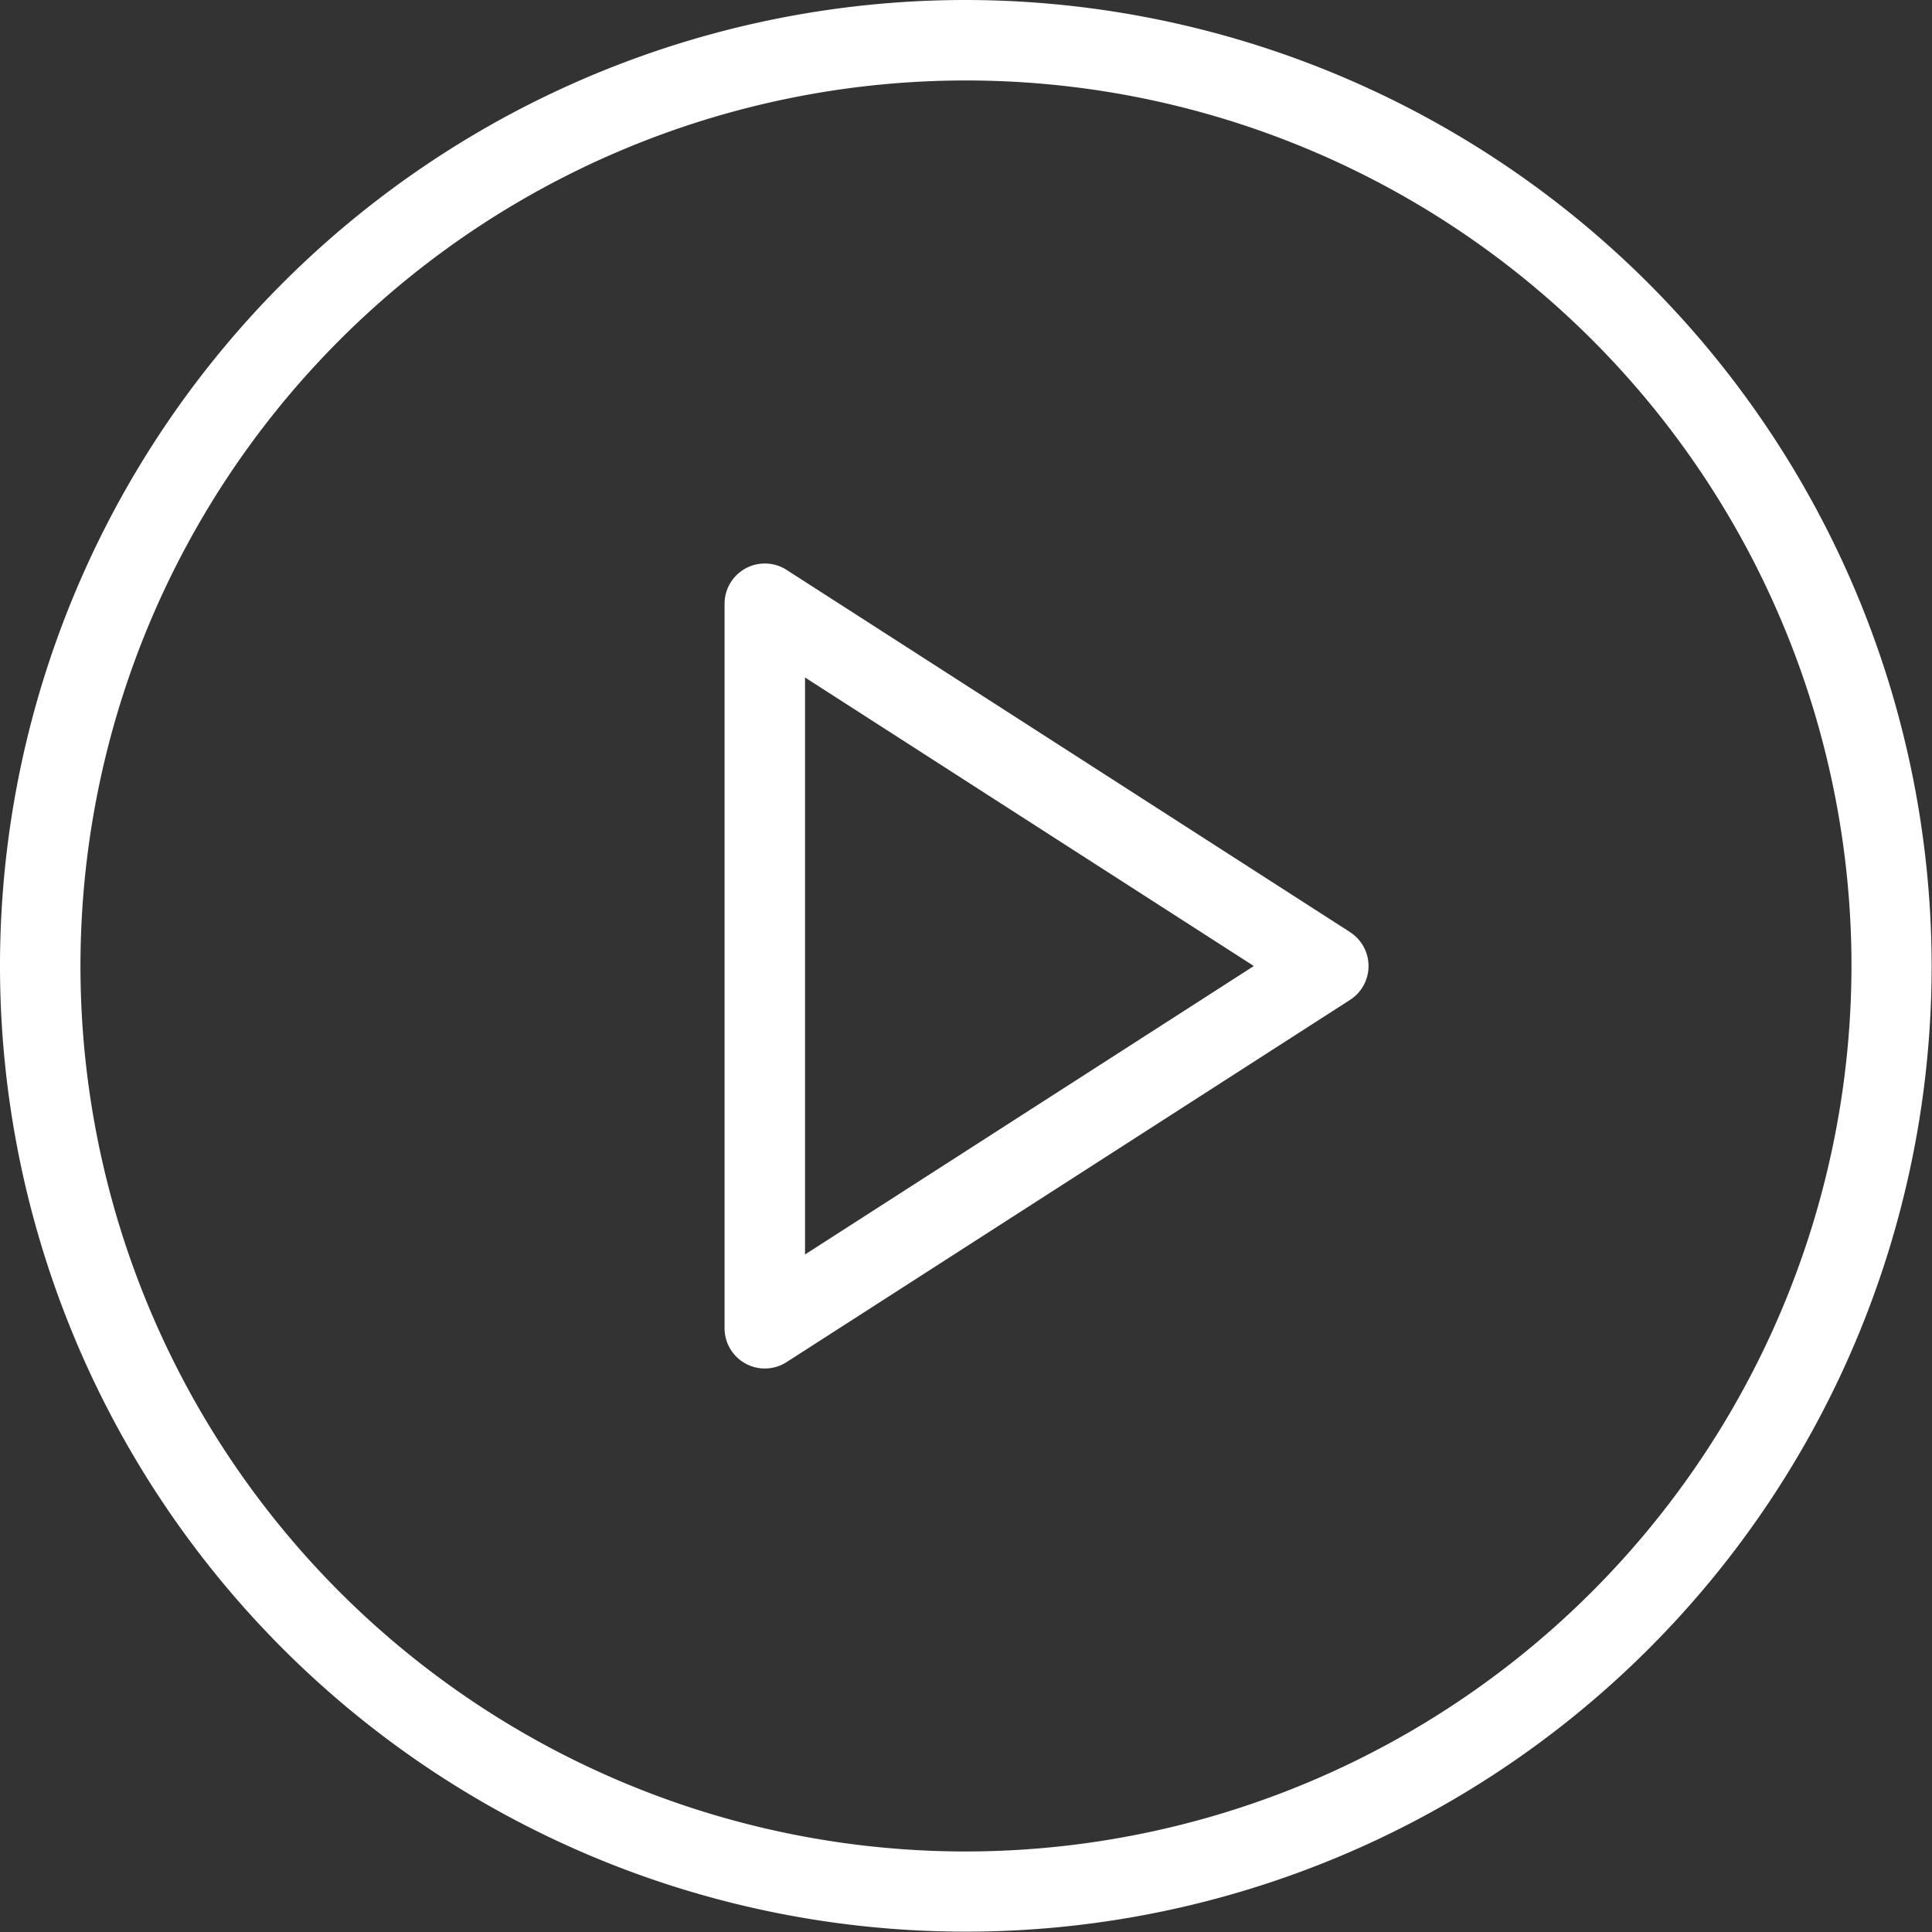 <svg id="play-button" xmlns="http://www.w3.org/2000/svg" width="38.007" height="38.007" viewBox="0 0 38.007 38.007">
  <rect x="0" y="0" width="38.007" height="38.007" fill="#333333" stroke="none"/>
  <g id="Group_13" data-name="Group 13">
    <g id="Group_12" data-name="Group 12">
      <path id="Path_16" data-name="Path 16" d="M19,0a19,19,0,1,0,19,19A19.025,19.025,0,0,0,19,0Zm0,36.423A17.42,17.42,0,1,1,36.423,19,17.44,17.44,0,0,1,19,36.423Z" fill="#fff"/>
      <path id="Path_17" data-name="Path 17" d="M204.306,156.583l-11.085-7.126a.792.792,0,0,0-1.22.666v14.253a.792.792,0,0,0,1.22.666l11.085-7.126a.792.792,0,0,0,0-1.332Zm-10.722,6.341V151.574l8.829,5.676Z" transform="translate(-177.747 -138.246)" fill="#fff"/>
    </g>
  </g>
</svg>
